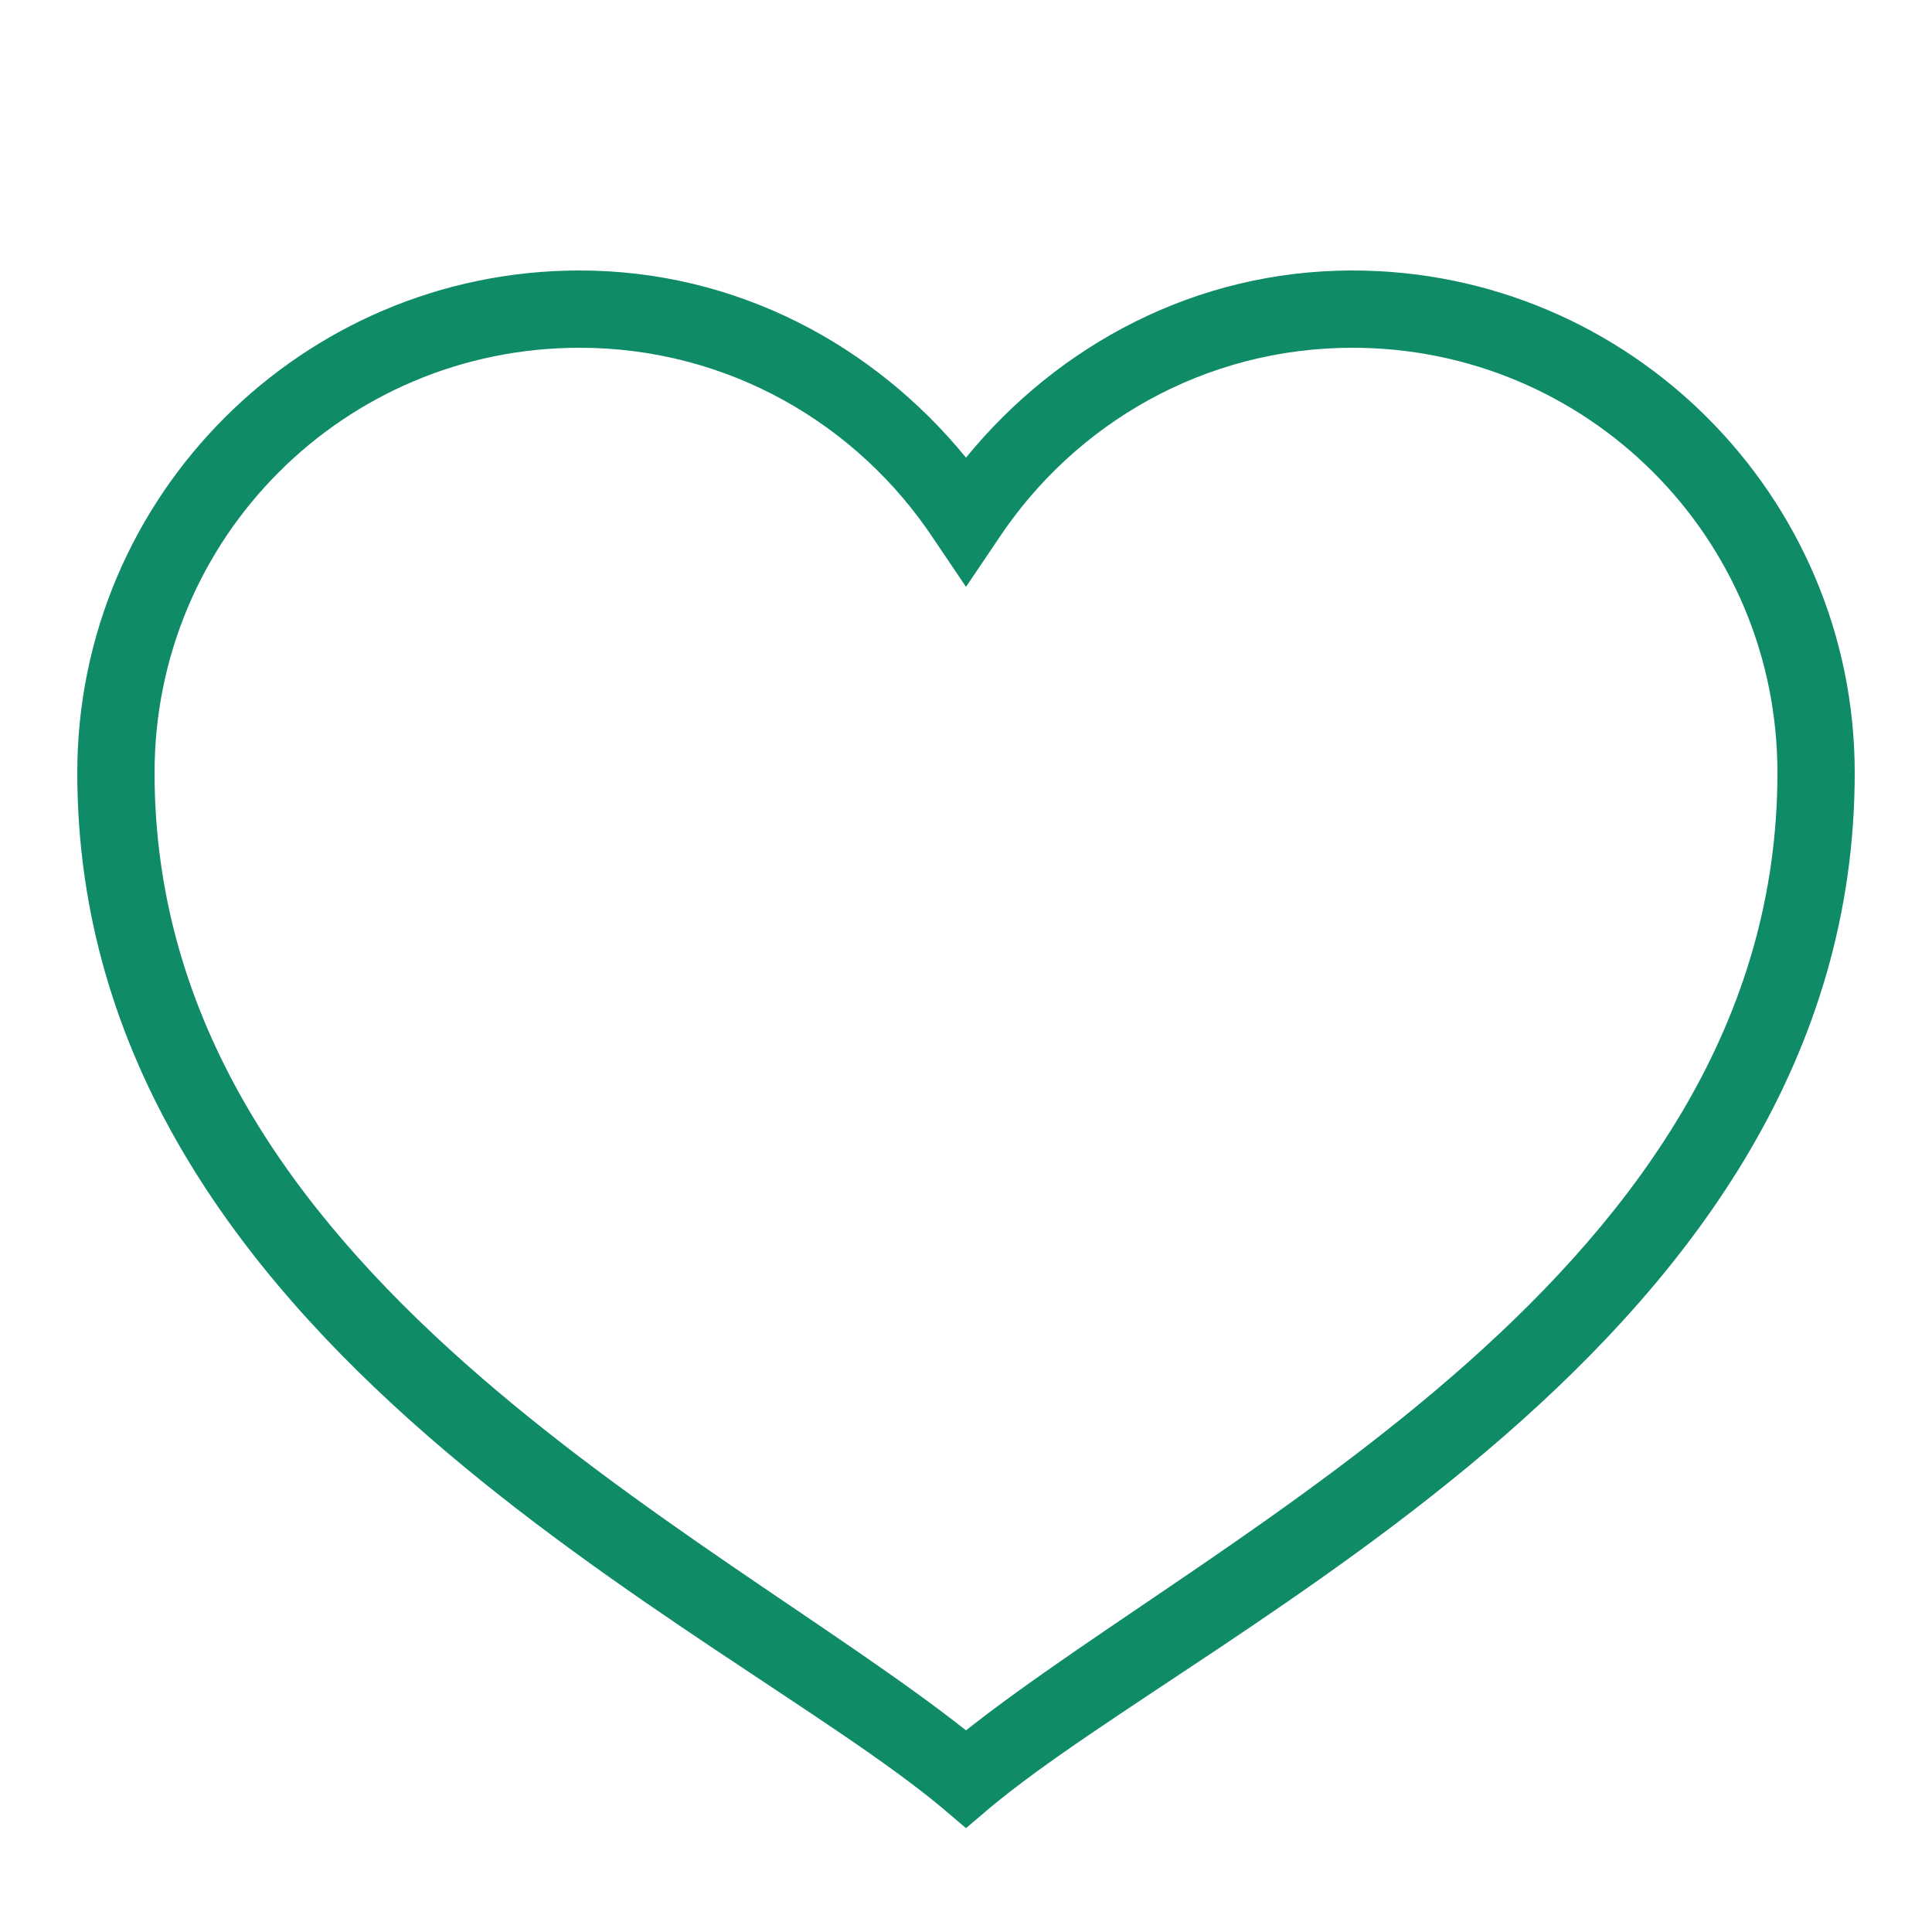 <svg width="24" height="24" viewBox="0 0 24 24" fill="none" xmlns="http://www.w3.org/2000/svg">
<path d="M7.2 3.36C3.759 3.36 0.96 6.159 0.96 9.6C0.96 16.686 8.974 20.182 11.7 22.455L12 22.71L12.3 22.455C15.026 20.182 23.04 16.686 23.04 9.6C23.04 6.159 20.241 3.36 16.8 3.36C14.854 3.36 13.144 4.284 12 5.685C10.856 4.284 9.146 3.36 7.2 3.36ZM7.2 4.32C9.041 4.32 10.65 5.265 11.595 6.69L12 7.29L12.405 6.69C13.35 5.265 14.959 4.32 16.8 4.32C19.721 4.32 22.08 6.679 22.08 9.6C22.08 15.791 15.165 18.995 12 21.495C8.835 18.995 1.92 15.791 1.92 9.6C1.92 6.679 4.279 4.32 7.2 4.32Z" fill="#0F8B67"/>
</svg>
